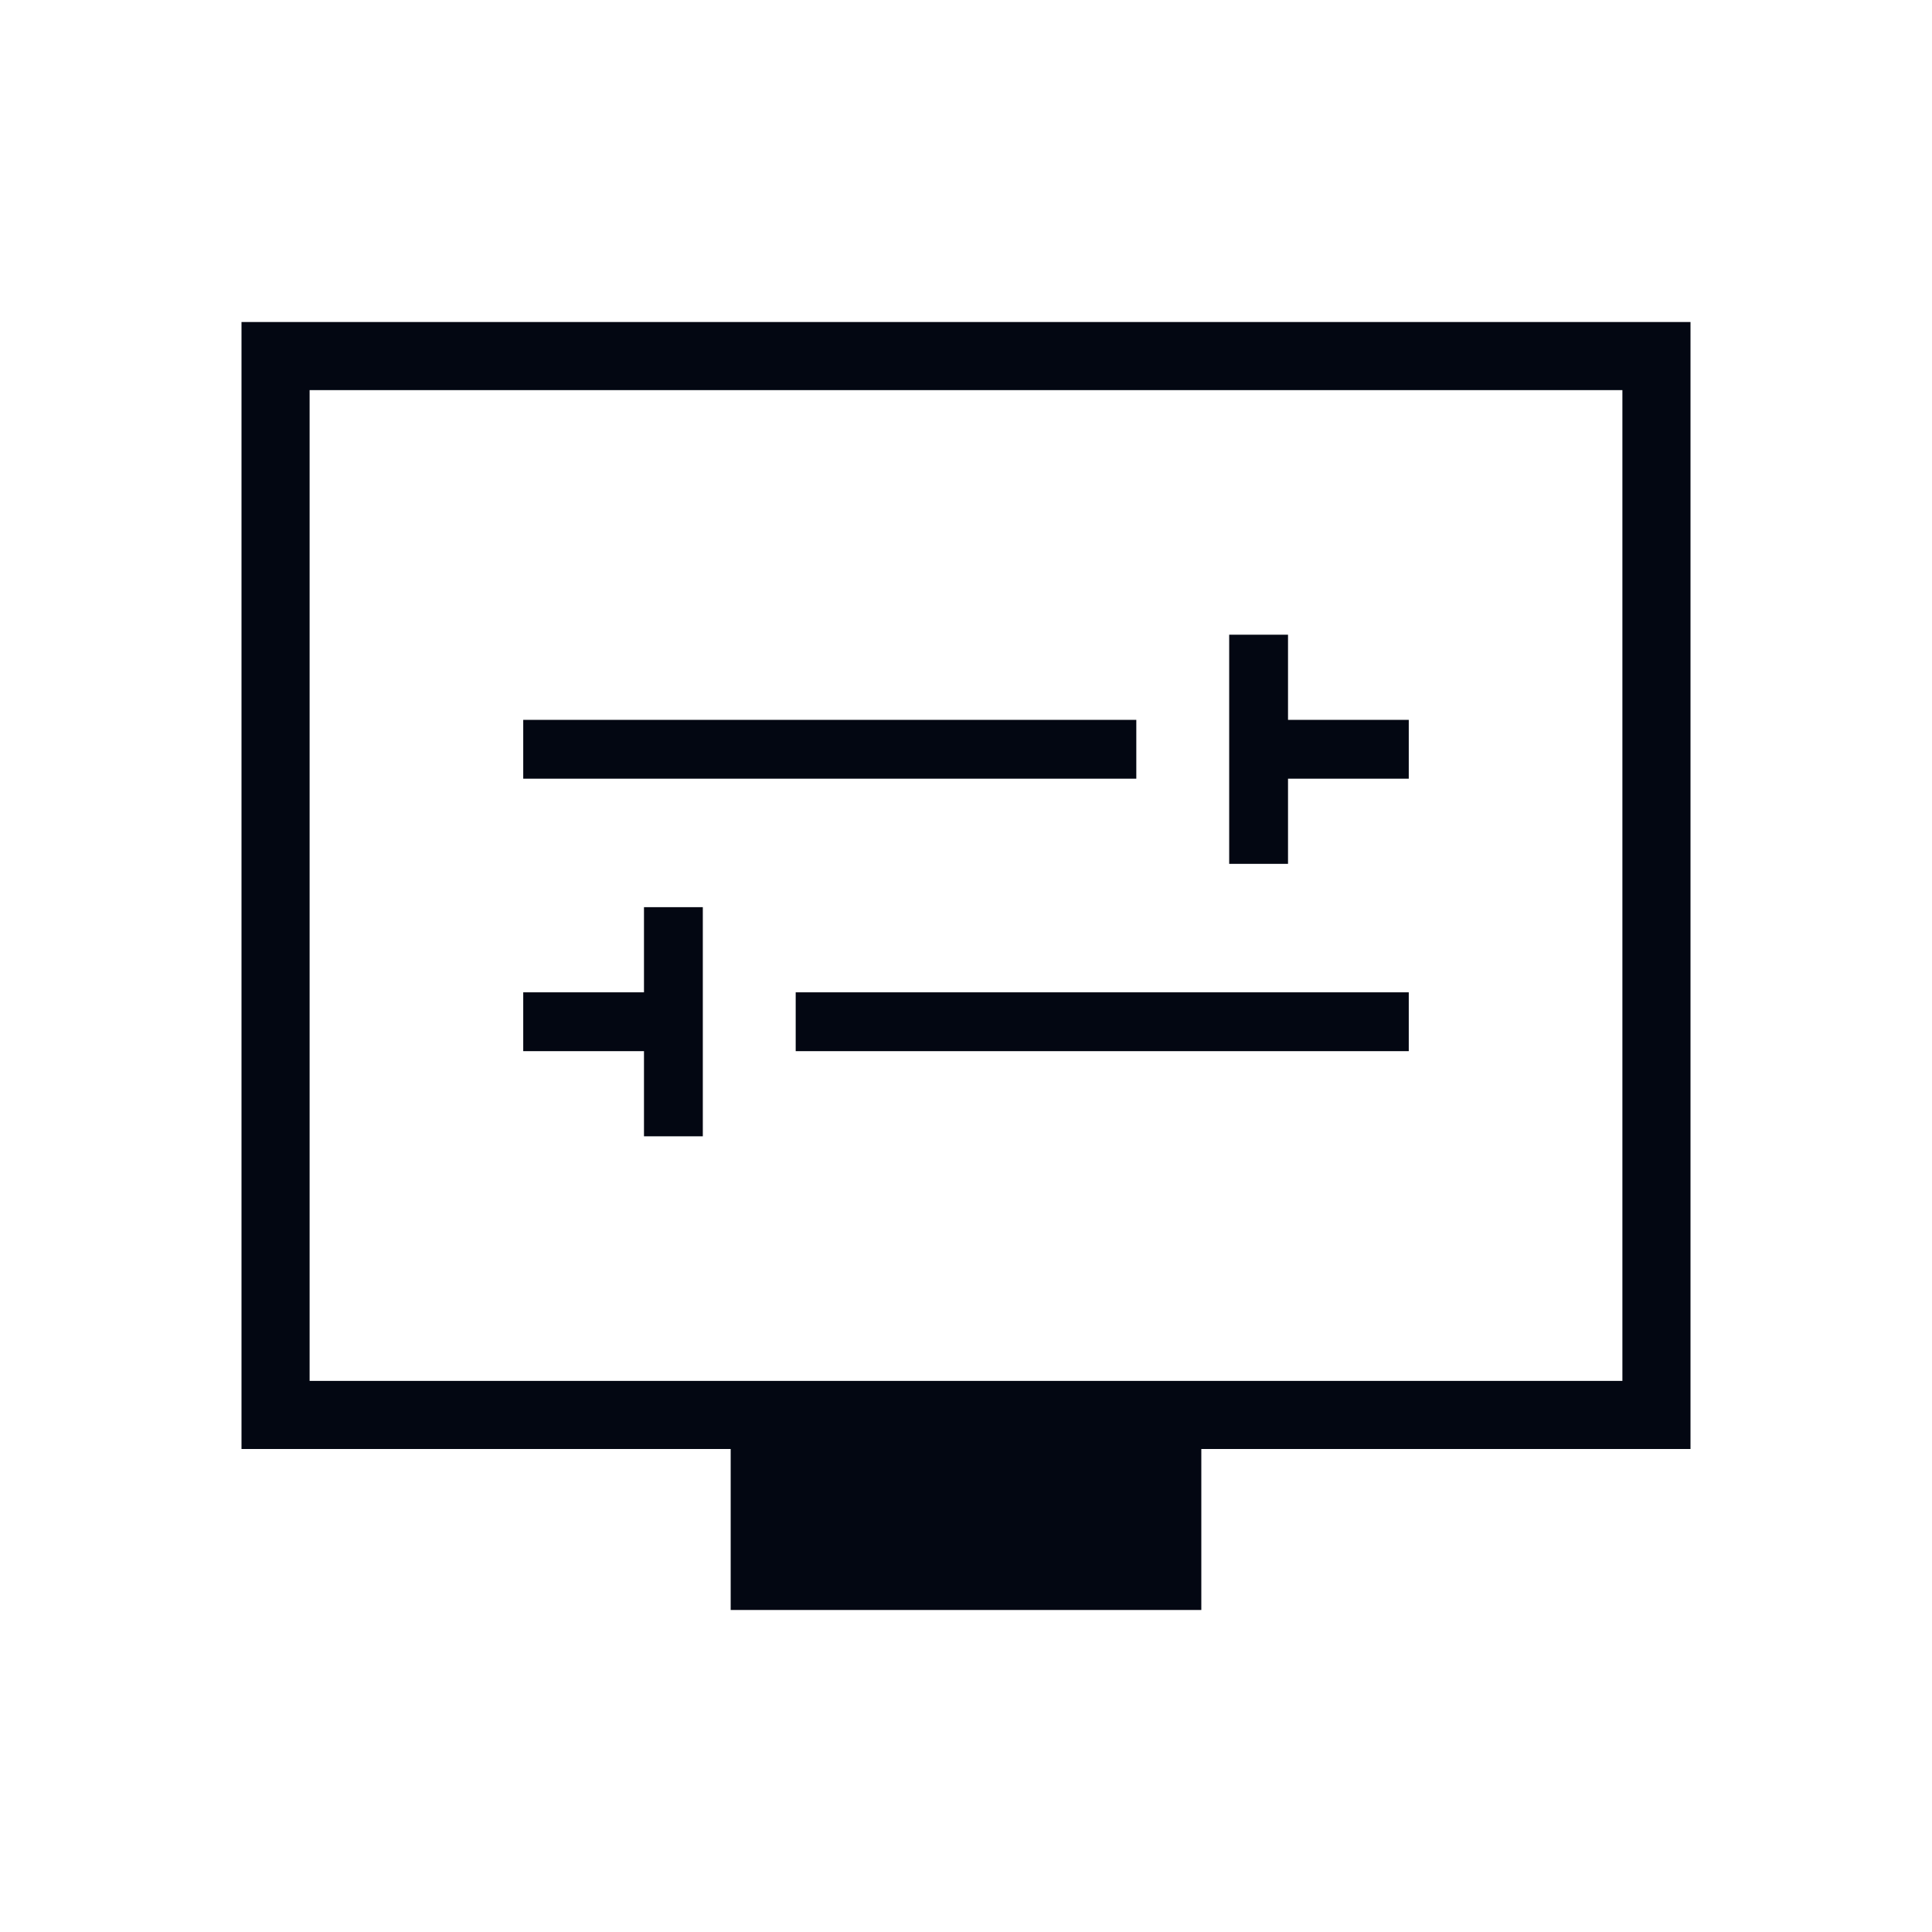<svg width="40" height="40" viewBox="0 0 40 40" fill="none" xmlns="http://www.w3.org/2000/svg">
<mask id="mask0_6087_2605" style="mask-type:alpha" maskUnits="userSpaceOnUse" x="0" y="0" width="40" height="40">
<rect width="40" height="40" fill="#D9D9D9"/>
</mask>
<g mask="url(#mask0_6087_2605)">
<path d="M13.333 23.526H14.551V18.782H13.333V20.545H10.833V21.763H13.333V23.526ZM16.474 21.763H29.167V20.545H16.474V21.763ZM25.449 17.885H26.667V16.122H29.167V14.904H26.667V13.141H25.449V17.885ZM10.833 16.122H23.526V14.904H10.833V16.122ZM15.128 33.333V30H5V6.667H35V30H24.872V33.333H15.128ZM6.41 28.59H33.59V8.077H6.41V28.59Z" fill="#030712"/>
</g>
</svg>
